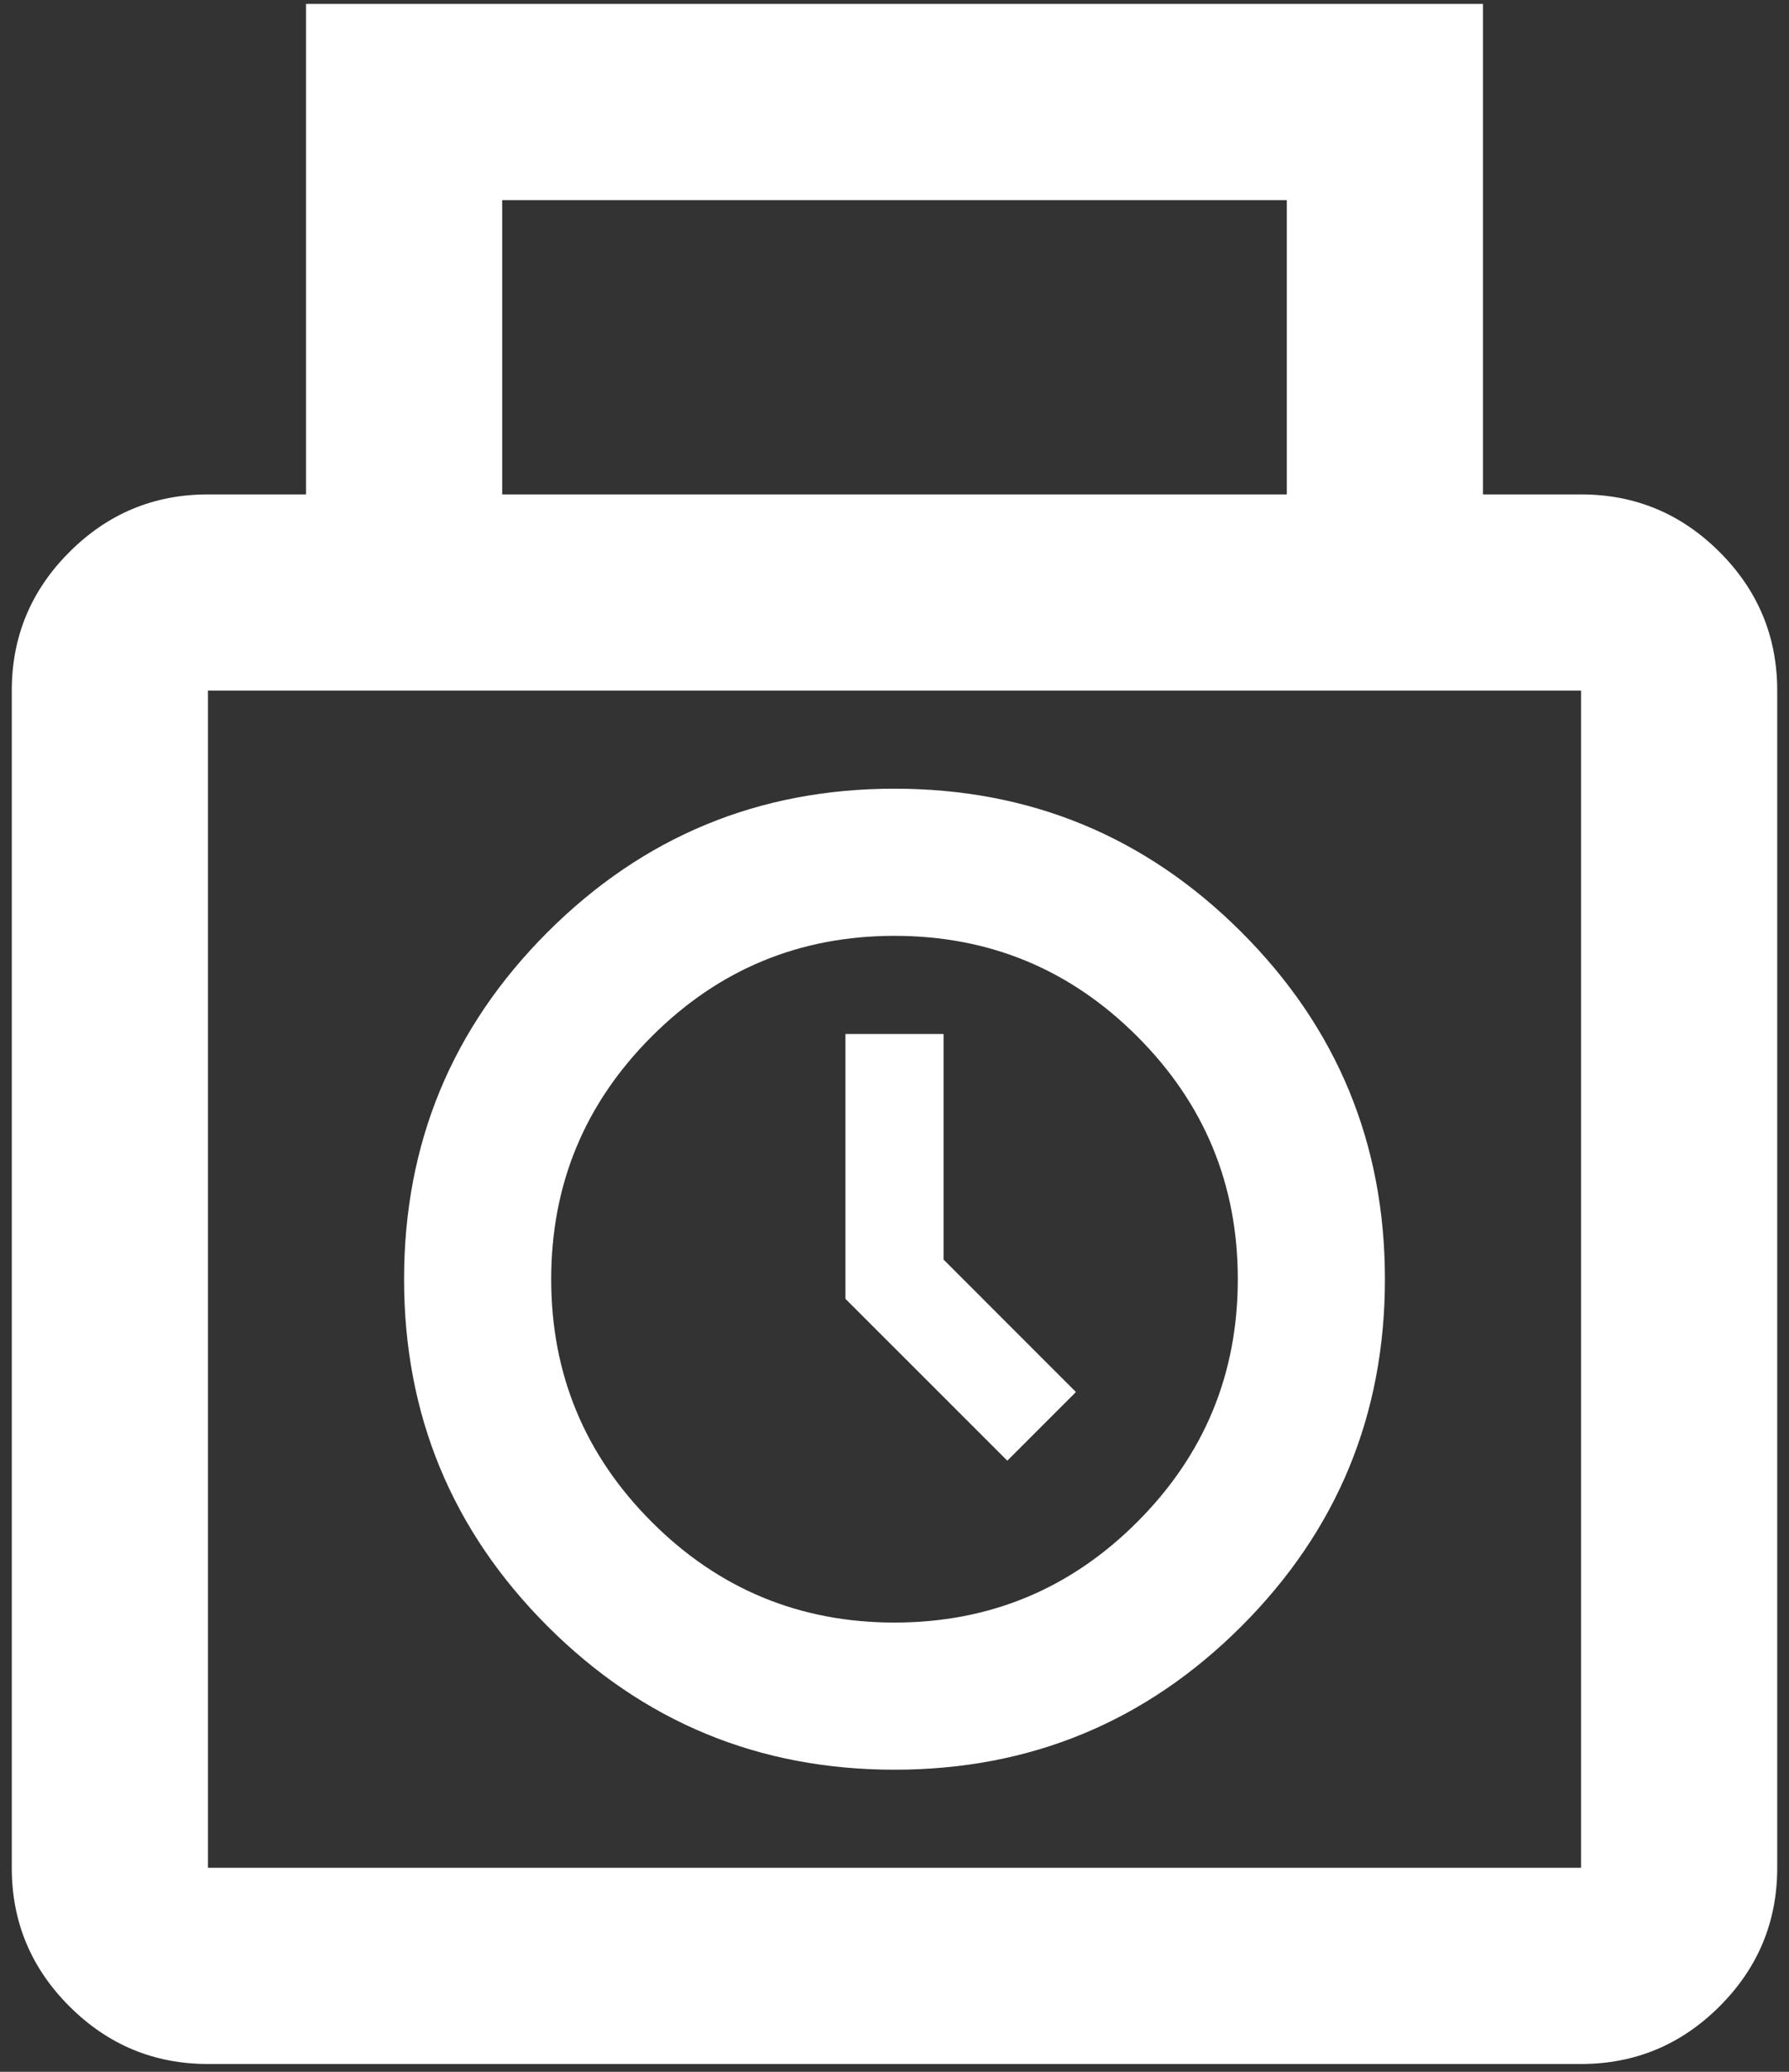 <svg width="38" height="44" viewBox="0 0 38 44" fill="none" xmlns="http://www.w3.org/2000/svg">
<rect x="0" y="0" width="38" height="44" fill="#333333" stroke="none"/>
<path d="M4.417 43.834C3.271 43.834 2.29 43.425 1.474 42.609C0.658 41.794 0.25 40.813 0.25 39.667V14.667C0.25 13.521 0.658 12.54 1.474 11.724C2.29 10.908 3.271 10.5 4.417 10.5H6.5V0.083H31.5V10.5H33.583C34.729 10.5 35.71 10.908 36.526 11.724C37.342 12.54 37.75 13.521 37.75 14.667V39.667C37.75 40.813 37.342 41.794 36.526 42.609C35.71 43.425 34.729 43.834 33.583 43.834H4.417ZM10.667 10.5H27.333V4.25H10.667V10.5ZM4.417 39.667H33.583V14.667H4.417V39.667ZM19 37.584C21.882 37.584 24.338 36.568 26.37 34.537C28.401 32.505 29.417 30.049 29.417 27.167C29.417 24.285 28.401 21.828 26.37 19.797C24.338 17.766 21.882 16.75 19 16.75C16.118 16.75 13.662 17.766 11.63 19.797C9.599 21.828 8.583 24.285 8.583 27.167C8.583 30.049 9.599 32.505 11.63 34.537C13.662 36.568 16.118 37.584 19 37.584ZM19 34.459C16.986 34.459 15.267 33.747 13.844 32.323C12.42 30.899 11.708 29.181 11.708 27.167C11.708 25.153 12.42 23.434 13.844 22.011C15.267 20.587 16.986 19.875 19 19.875C21.014 19.875 22.733 20.587 24.156 22.011C25.58 23.434 26.292 25.153 26.292 27.167C26.292 29.181 25.58 30.899 24.156 32.323C22.733 33.747 21.014 34.459 19 34.459ZM21.396 31.021L22.854 29.563L20.042 26.75V21.959H17.958V27.584L21.396 31.021Z" fill="white"/>
</svg>
